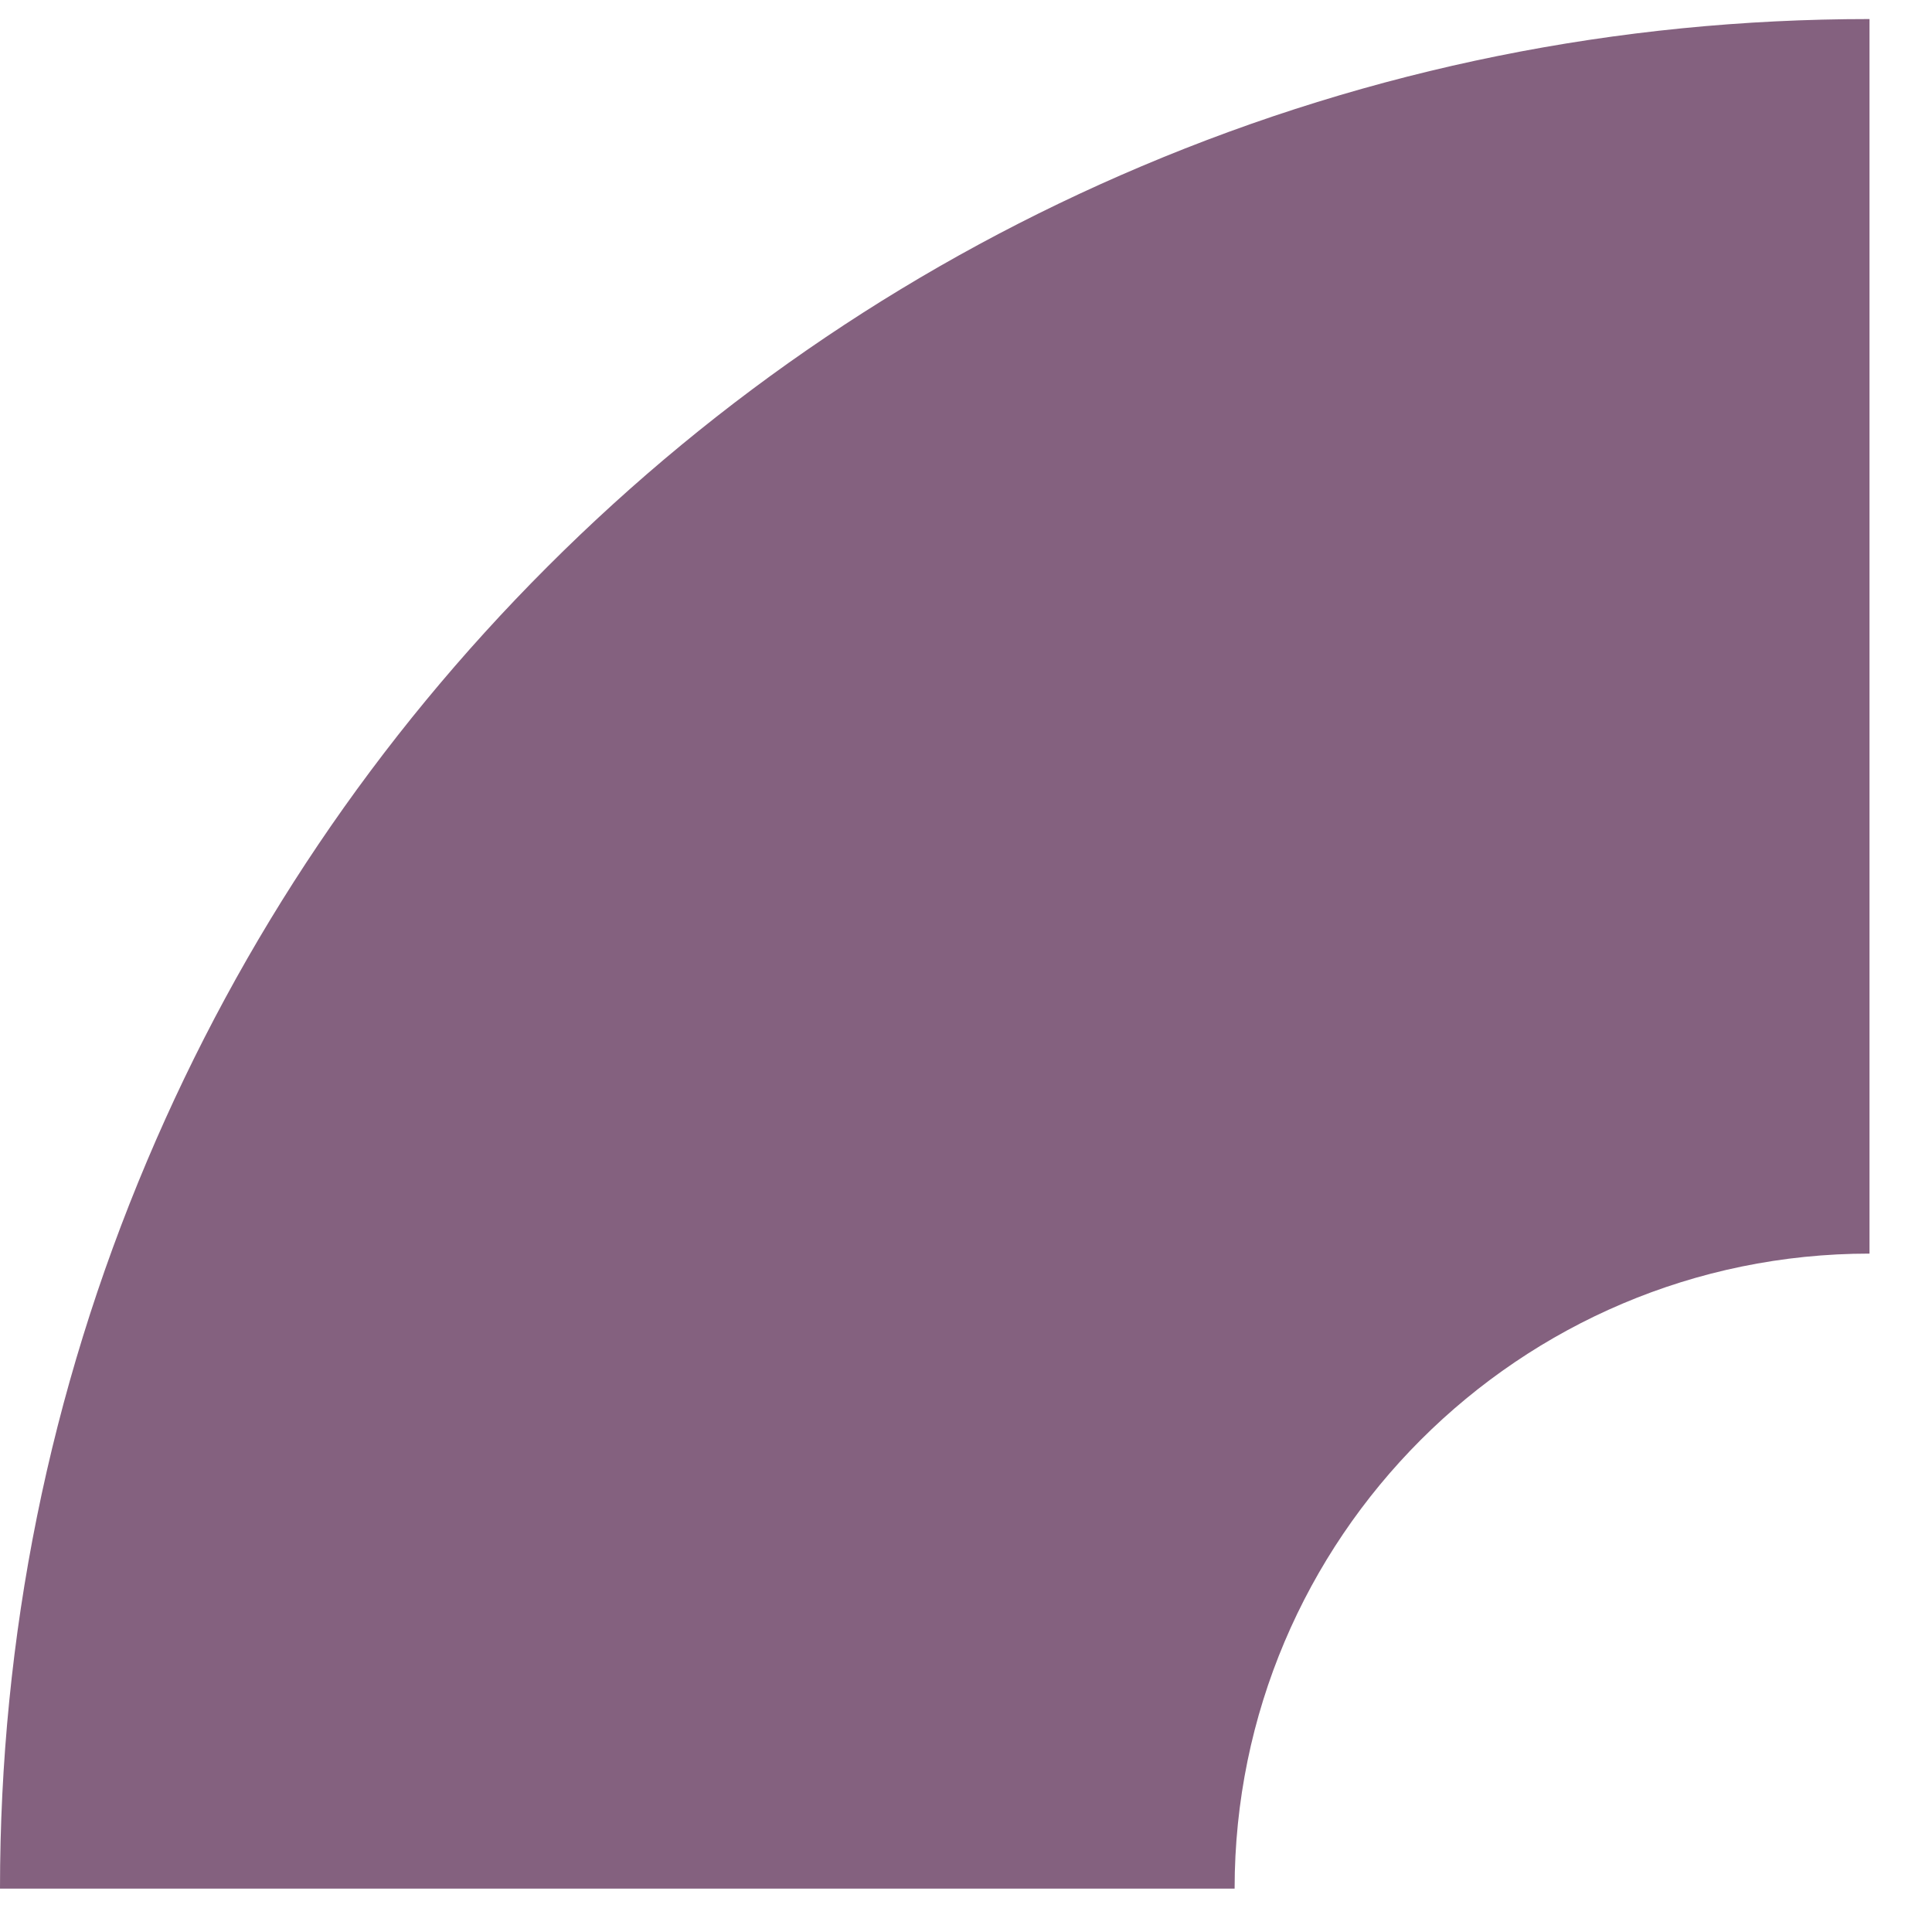 <svg width="29" height="29" viewBox="0 0 29 29" fill="none" xmlns="http://www.w3.org/2000/svg">
<path id="Vector" d="M28.062 18.819L28.062 0.286C24.278 0.286 20.602 1.029 17.136 2.495C13.793 3.909 10.793 5.931 8.219 8.505C5.645 11.079 3.622 14.08 2.209 17.422C0.743 20.889 -1.86221e-06 24.564 -1.90735e-06 28.349L18.532 28.349C18.532 23.094 22.807 18.817 28.063 18.817L28.062 18.819Z" fill="#84617F"/>
</svg>
